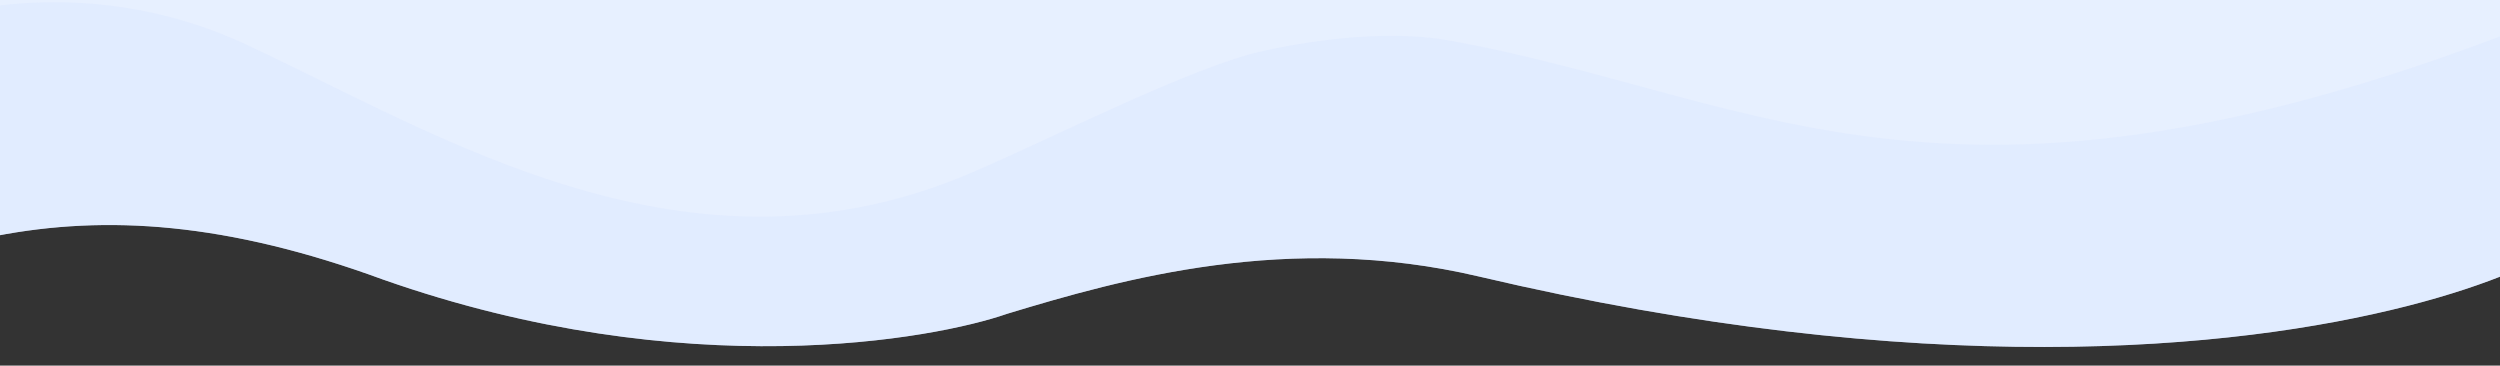 <svg viewBox="0 0 4000 585" xmlns="http://www.w3.org/2000/svg" fill-rule="evenodd" clip-rule="evenodd" stroke-linejoin="round" stroke-miterlimit="2"><rect x="0" y="0" width="4000" height="585" fill="#333333" stroke="none"/><g transform="matrix(1 0 0 .403 0 23.803)"><path fill="none" d="M0-59h4000v1450H0z"/><clipPath id="a"><path d="M0-59h4000v1450H0z"/></clipPath><g clip-path="url(#a)"><g transform="matrix(1 0 0 2.479 0 -5129.19)"><path d="M1611.34 2547.81C1796 2491.76 2062.32 2416.43 2366 2488c1420.28 334.73 1994.7-197.59 1637-32-.46-2.81-6.32-1017.66-3.52-1017.97-479.3 158.1-732.99 184.74-1303.09 33.6-252.37-66.91-530.74-180.04-1372.39 13.37-439 100.88-772.7-186.38-1330-112-28.1-1.38-2.243 1052.76 0 1050 175.905-33.89 368.586-22.01 619 70 485.08 170.69 883.01 95.01 998.34 54.81z" fill="#e7f0ff"/><clipPath id="b"><path d="M1611.34 2547.81C1796 2491.76 2062.32 2416.43 2366 2488c1420.28 334.73 1994.7-197.59 1637-32-.46-2.81-6.32-1017.66-3.52-1017.97-479.3 158.1-732.99 184.74-1303.09 33.6-252.37-66.91-530.74-180.04-1372.39 13.37-439 100.88-772.7-186.38-1330-112-28.1-1.38-2.243 1052.76 0 1050 175.905-33.89 368.586-22.01 619 70 485.08 170.69 883.01 95.01 998.34 54.81z"/></clipPath><g clip-path="url(#b)"><path d="M1555 2321.62c134.25-57.79 353.87-170.46 467-195 124.08-26.92 226.34-28.93 293.05-17.1 520.58 92.32 825.87 364.37 1863.95-77.9 424.25-180.75 734.17 437.2-100 992 0 0-1466.69-187.96-1924-113-371.97 60.97-1618.007-53.17-1905-120-245.828-57.24-359-3.77-359-3.77l-14-706.23s243.549-91.63 517 36c311.3 145.3 708.58 399.76 1161 205z" fill="#dde9ff" fill-opacity=".5"/></g></g></g></g></svg>